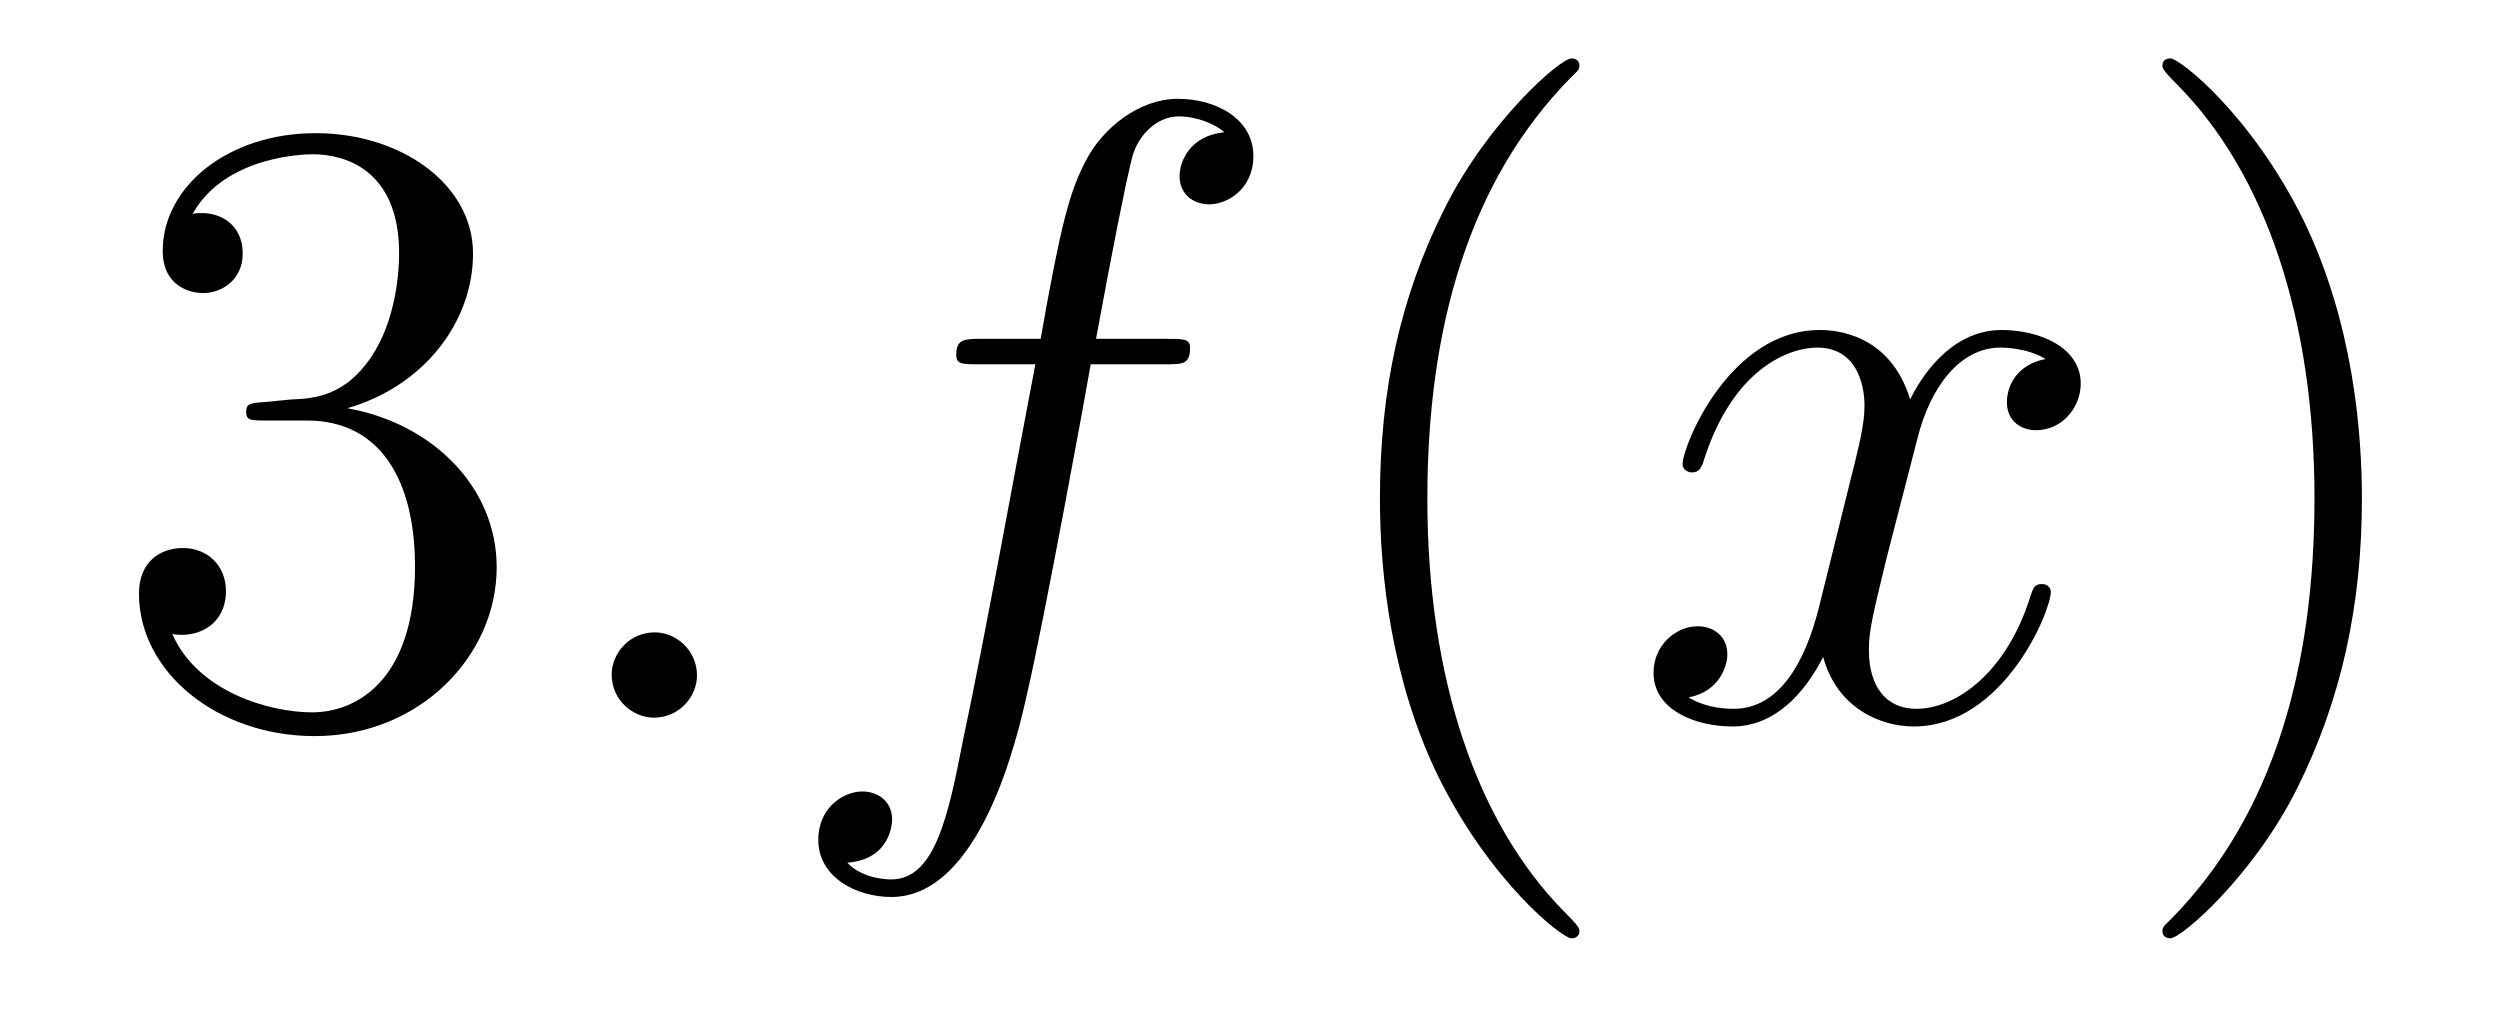 <?xml version='1.0' encoding='UTF-8'?>
<!-- This file was generated by dvisvgm 2.8.1 -->
<svg version='1.1' xmlns='http://www.w3.org/2000/svg' xmlns:xlink='http://www.w3.org/1999/xlink' width='34pt' height='14pt' viewBox='0 -14 34 14'>
<g id='page1'>
<g transform='matrix(1 0 0 -1 -127 650)'>
<path d='M130.6 658.532C130.396 658.52 130.348 658.507 130.348 658.4C130.348 658.281 130.408 658.281 130.623 658.281H131.173C132.189 658.281 132.644 657.444 132.644 656.296C132.644 654.73 131.831 654.312 131.245 654.312C130.671 654.312 129.691 654.587 129.344 655.376C129.727 655.316 130.073 655.531 130.073 655.961C130.073 656.308 129.822 656.547 129.488 656.547C129.201 656.547 128.89 656.38 128.89 655.926C128.89 654.862 129.954 653.989 131.281 653.989C132.703 653.989 133.755 655.077 133.755 656.284C133.755 657.384 132.871 658.245 131.723 658.448C132.763 658.747 133.433 659.619 133.433 660.552C133.433 661.496 132.453 662.189 131.293 662.189C130.098 662.189 129.213 661.46 129.213 660.588C129.213 660.109 129.583 660.014 129.763 660.014C130.014 660.014 130.301 660.193 130.301 660.552C130.301 660.934 130.014 661.102 129.751 661.102C129.679 661.102 129.655 661.102 129.619 661.09C130.073 661.902 131.197 661.902 131.257 661.902C131.652 661.902 132.428 661.723 132.428 660.552C132.428 660.325 132.393 659.655 132.046 659.141C131.688 658.615 131.281 658.579 130.958 658.567L130.6 658.532Z'/>
<path d='M136.479 654.814C136.479 655.16 136.191 655.4 135.905 655.4C135.558 655.4 135.319 655.113 135.319 654.826C135.319 654.479 135.606 654.24 135.893 654.24C136.239 654.24 136.479 654.527 136.479 654.814ZM142.85 659.046C143.089 659.046 143.185 659.046 143.185 659.273C143.185 659.392 143.089 659.392 142.874 659.392H141.906C142.133 660.623 142.3 661.472 142.396 661.855C142.468 662.142 142.719 662.417 143.03 662.417C143.281 662.417 143.532 662.309 143.651 662.202C143.185 662.154 143.042 661.807 143.042 661.604C143.042 661.365 143.221 661.221 143.448 661.221C143.687 661.221 144.046 661.424 144.046 661.879C144.046 662.381 143.544 662.656 143.018 662.656C142.504 662.656 142.002 662.273 141.763 661.807C141.547 661.388 141.428 660.958 141.153 659.392H140.352C140.125 659.392 140.005 659.392 140.005 659.177C140.005 659.046 140.077 659.046 140.316 659.046H141.081C140.866 657.934 140.376 655.232 140.101 653.953C139.898 652.913 139.719 652.04 139.121 652.04C139.085 652.04 138.738 652.04 138.523 652.267C139.133 652.315 139.133 652.841 139.133 652.853C139.133 653.092 138.953 653.236 138.726 653.236C138.487 653.236 138.129 653.032 138.129 652.578C138.129 652.064 138.654 651.801 139.121 651.801C140.34 651.801 140.842 653.989 140.973 654.587C141.189 655.507 141.774 658.687 141.834 659.046H142.85Z'/>
<path d='M148.48 651.335C148.48 651.371 148.48 651.395 148.277 651.598C147.082 652.806 146.412 654.778 146.412 657.217C146.412 659.536 146.974 661.532 148.361 662.943C148.48 663.05 148.48 663.074 148.48 663.11C148.48 663.182 148.42 663.206 148.373 663.206C148.217 663.206 147.237 662.345 146.651 661.173C146.042 659.966 145.767 658.687 145.767 657.217C145.767 656.152 145.934 654.73 146.555 653.451C147.261 652.017 148.241 651.239 148.373 651.239C148.42 651.239 148.48 651.263 148.48 651.335Z'/>
<path d='M154.82 659.117C154.437 659.046 154.294 658.759 154.294 658.532C154.294 658.245 154.521 658.149 154.688 658.149C155.047 658.149 155.298 658.46 155.298 658.782C155.298 659.285 154.724 659.512 154.222 659.512C153.493 659.512 153.086 658.794 152.979 658.567C152.704 659.464 151.963 659.512 151.748 659.512C150.528 659.512 149.883 657.946 149.883 657.683C149.883 657.635 149.931 657.575 150.014 657.575C150.11 657.575 150.134 657.647 150.158 657.695C150.564 659.022 151.365 659.273 151.712 659.273C152.25 659.273 152.357 658.771 152.357 658.484C152.357 658.221 152.286 657.946 152.142 657.372L151.736 655.734C151.556 655.017 151.21 654.36 150.576 654.36C150.516 654.36 150.218 654.36 149.966 654.515C150.397 654.599 150.492 654.957 150.492 655.101C150.492 655.34 150.313 655.483 150.086 655.483C149.799 655.483 149.488 655.232 149.488 654.85C149.488 654.348 150.05 654.12 150.564 654.12C151.138 654.12 151.545 654.575 151.795 655.065C151.987 654.36 152.585 654.12 153.027 654.12C154.246 654.12 154.891 655.687 154.891 655.949C154.891 656.009 154.844 656.057 154.772 656.057C154.665 656.057 154.652 655.997 154.617 655.902C154.294 654.85 153.6 654.36 153.063 654.36C152.644 654.36 152.417 654.67 152.417 655.16C152.417 655.423 152.465 655.615 152.656 656.404L153.075 658.029C153.254 658.747 153.66 659.273 154.21 659.273C154.234 659.273 154.569 659.273 154.82 659.117Z'/>
<path d='M159.122 657.217C159.122 658.125 159.003 659.607 158.333 660.994C157.628 662.428 156.648 663.206 156.516 663.206C156.468 663.206 156.409 663.182 156.409 663.11C156.409 663.074 156.409 663.05 156.612 662.847C157.808 661.64 158.477 659.667 158.477 657.228C158.477 654.909 157.915 652.913 156.528 651.502C156.409 651.395 156.409 651.371 156.409 651.335C156.409 651.263 156.468 651.239 156.516 651.239C156.672 651.239 157.652 652.1 158.238 653.272C158.847 654.491 159.122 655.782 159.122 657.217Z'/>
</g>
</g>
</svg>